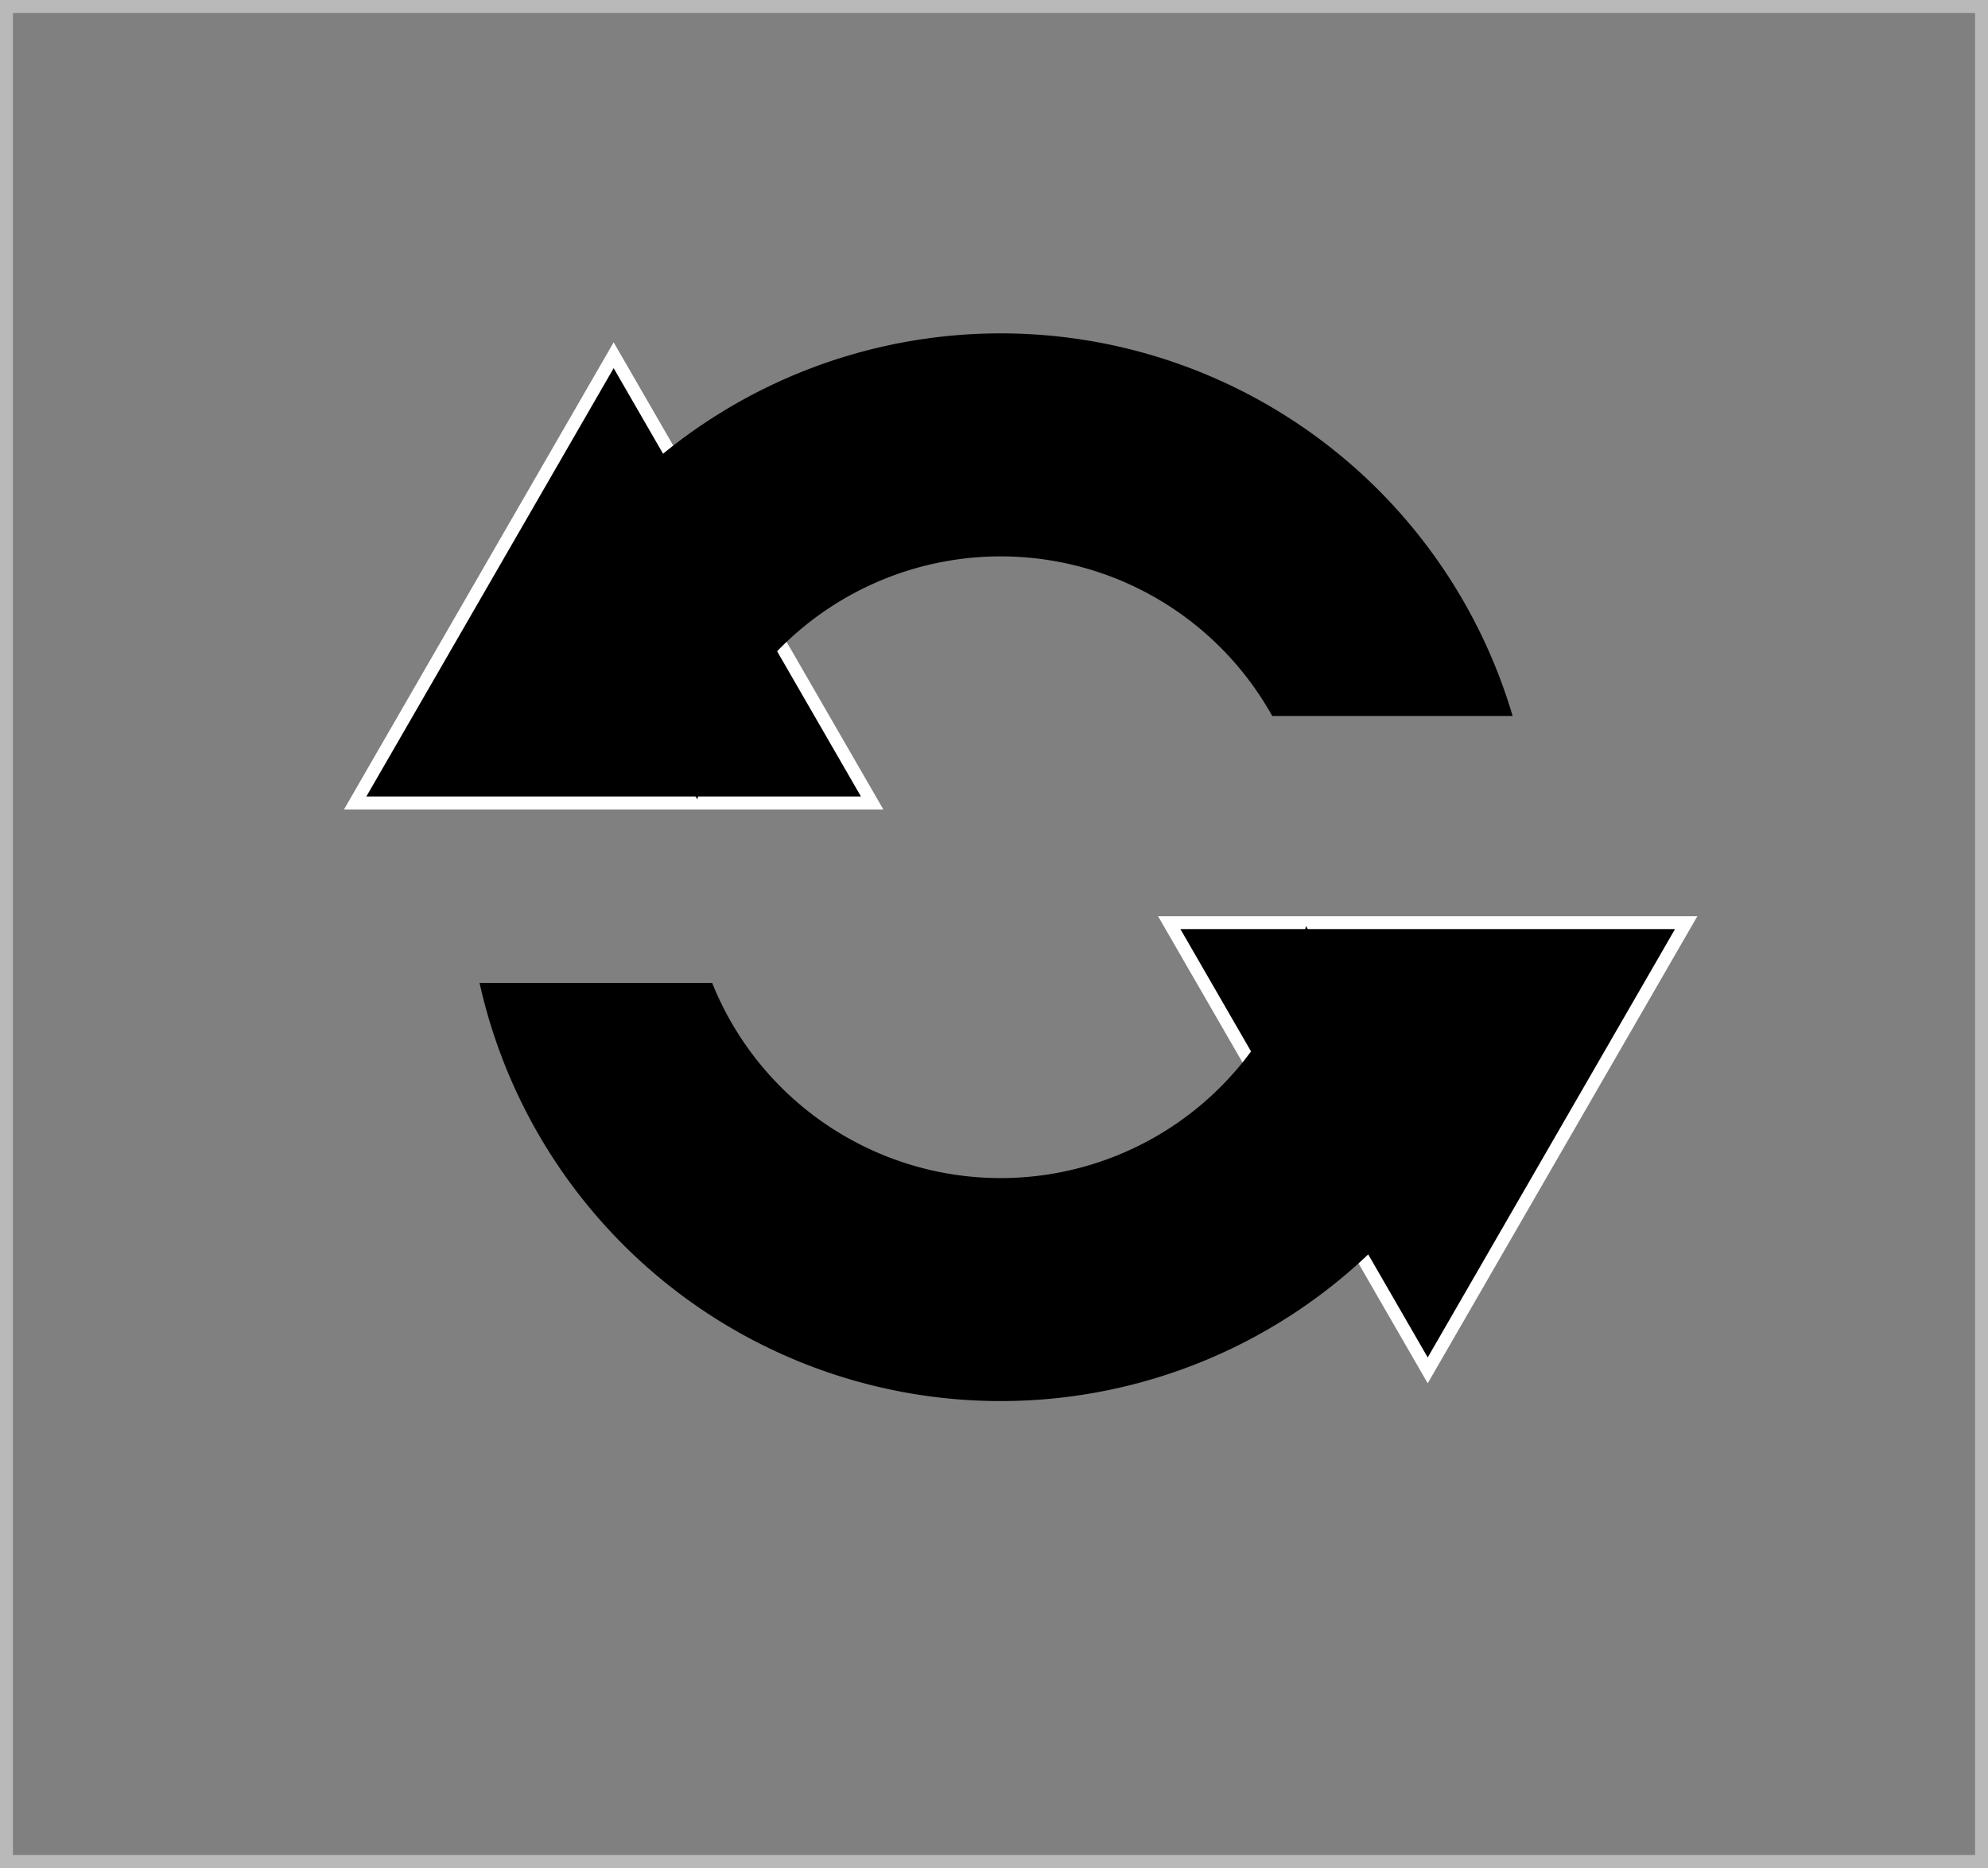 <svg xmlns="http://www.w3.org/2000/svg" width="153.94" height="144.64" viewBox="0 0 153.94 144.64">
    <rect x="0" y="0" width="153.94" height="144.64" fill="#808080" stroke="none"/>
    <g data-name="Group 135">
        <path data-name="Rectangle 117" transform="translate(.5 .5)" style="fill:none;stroke:#bab9b9" d="M0 0h152.94v143.64H0z"/>
        <g data-name="Group 118">
            <g data-name="Path 205" style="stroke-miterlimit:10">
                <path d="m1151.198 1985.11-20.016-34.668h40.031l-20.015 34.668z" style="stroke:none" transform="translate(-1040.643 -1879)"/>
                <path d="m1151.198 1984.11 19.15-33.168h-38.3l19.15 33.168m0 2-20.882-36.168h41.763l-20.881 36.168z" style="fill:#fff;stroke:none" transform="translate(-1040.643 -1879)"/>
            </g>
            <g data-name="Path 206" style="stroke-miterlimit:10">
                <path d="M1108.177 1941.175h-40.031l20.015-34.668 20.016 34.668z" style="stroke:none" transform="translate(-1040.643 -1879)"/>
                <path d="m1088.161 1907.507-19.15 33.168h38.3l-19.15-33.168m0-2 20.882 36.168h-41.763l20.881-36.168z" style="fill:#fff;stroke:none" transform="translate(-1040.643 -1879)"/>
            </g>
            <g data-name="Group 104">
                <path data-name="Path 207" d="M53.999 61.9a24.067 24.067 0 0 1 44.513-6.463h18.616a41.331 41.331 0 0 0-73.655-11.768z"/>
                <path data-name="Path 208" d="M77.486 91.221a24.069 24.069 0 0 1-22.339-15.112H37.135a41.336 41.336 0 0 0 74.67 14.087l-10.683-18.5a24.073 24.073 0 0 1-23.636 19.525z"/>
            </g>
        </g>
    </g>
</svg>
